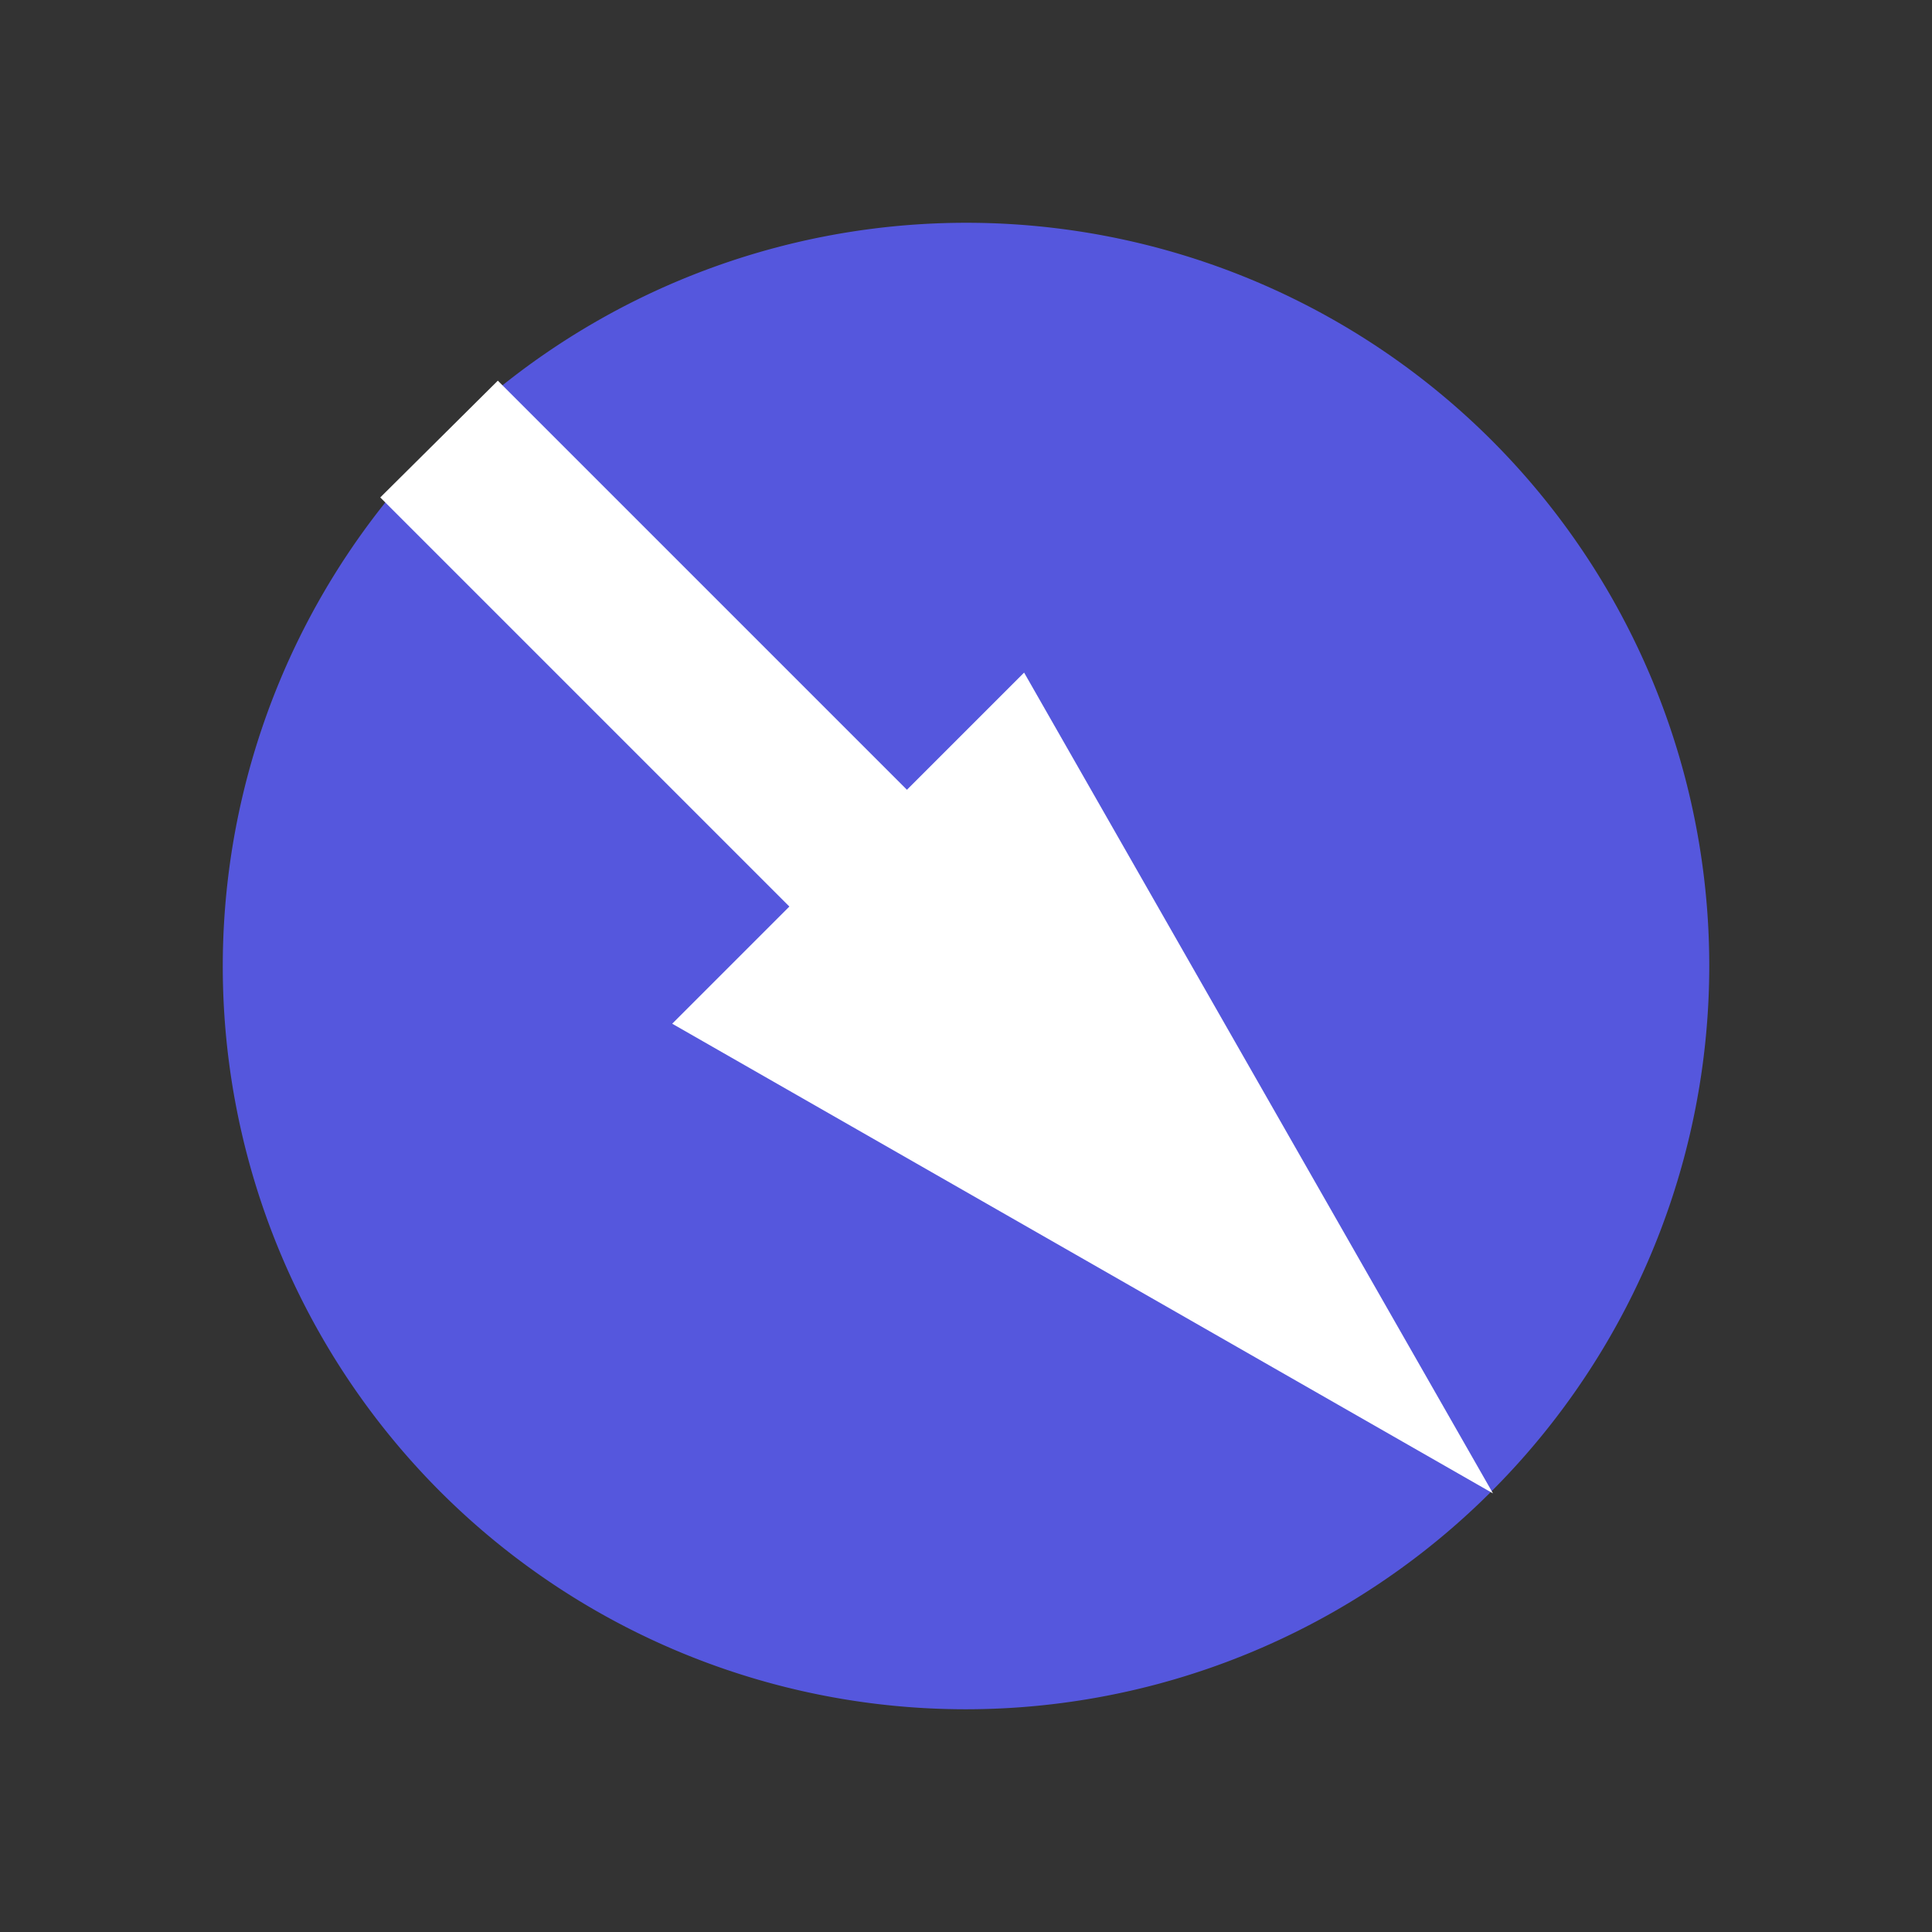 <svg xmlns="http://www.w3.org/2000/svg" width="26" height="26" viewBox="0 0 6.879 6.879"><rect x="0" y="0" width="6.879" height="6.879" fill="#333333" stroke="none"/><path d="M6.391-3.49A2.646 2.646 0 0 1 3.745-.842 2.646 2.646 0 0 1 1.1-3.49a2.646 2.646 0 0 1 2.646-2.646A2.646 2.646 0 0 1 6.391-3.49Z" style="fill:#5557dd;stroke:none;stroke-width:.422" transform="rotate(45 -4.771 -.394)"/><path d="M1.091-3.194h2.06v.59L6.4-3.488l-3.247-.886v.59h-2.06Z" style="fill:#fff;fill-opacity:1;stroke:none;stroke-width:.295" transform="rotate(45 -4.771 -.394)"/></svg>